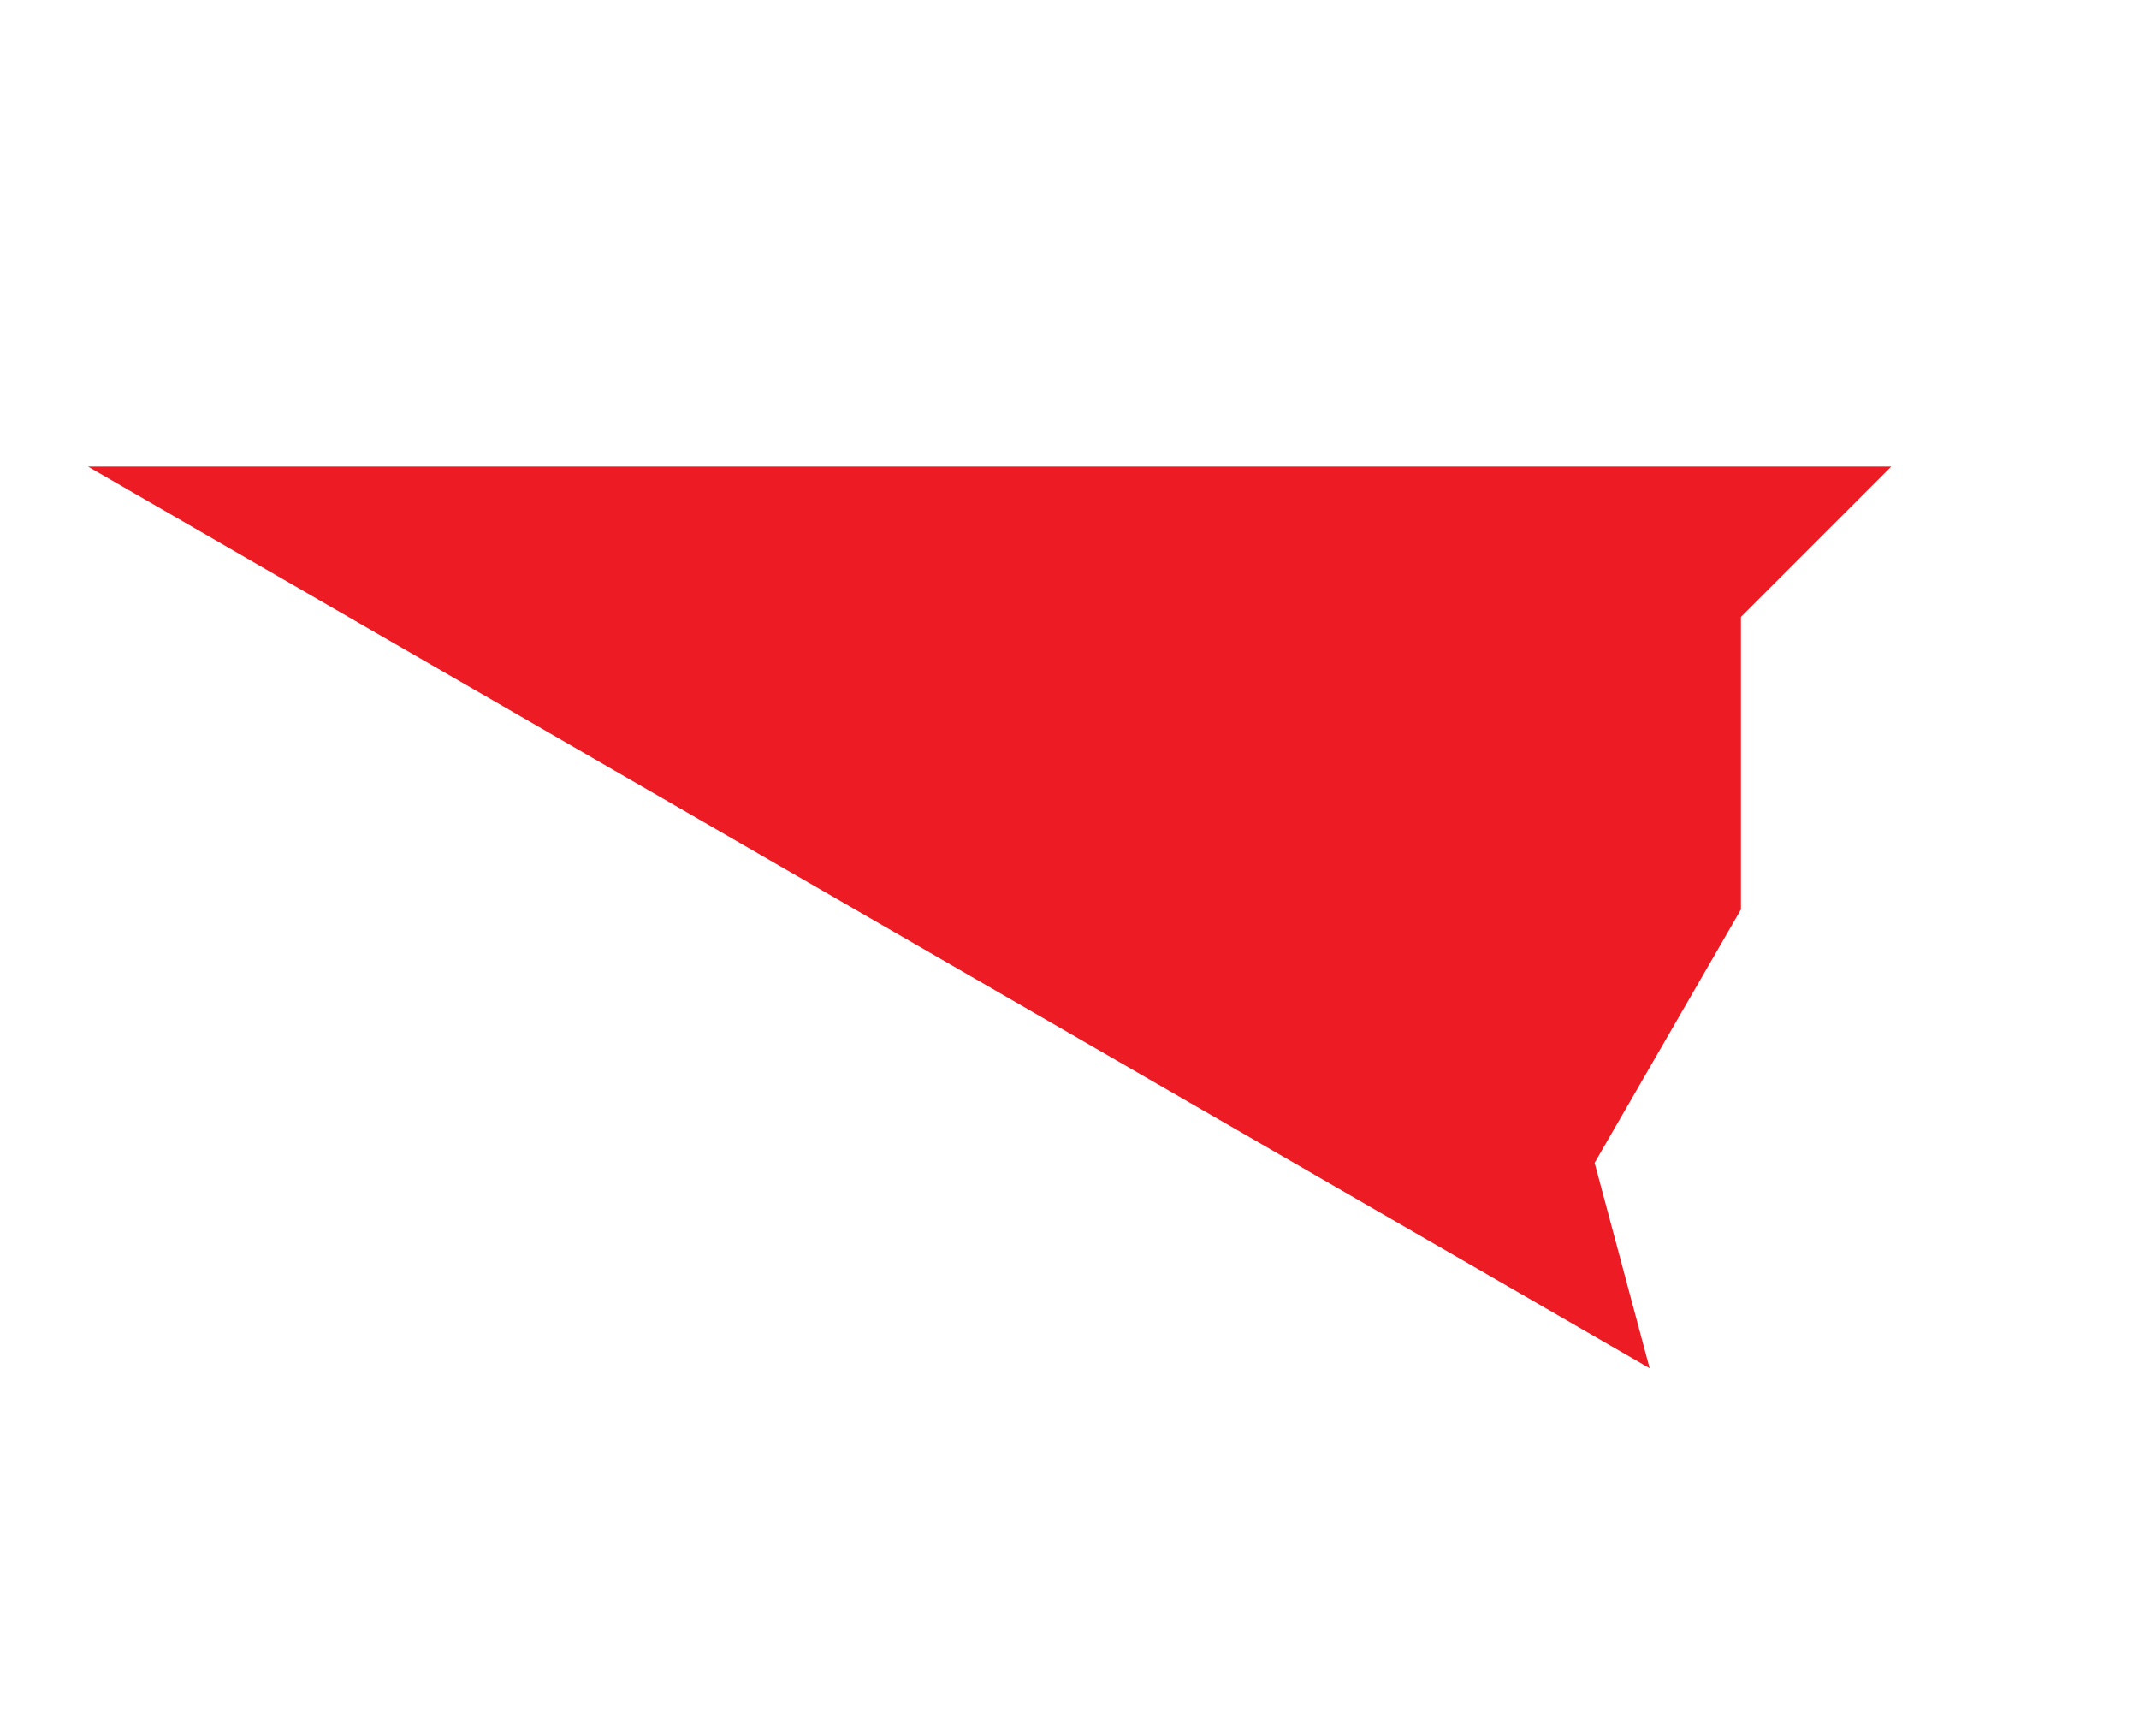 <?xml version="1.0" encoding="utf-8"?>
<svg version="1.1" baseProfile="tiny" id="Layer_1" xmlns="http://www.w3.org/2000/svg" xmlns:xlink="http://www.w3.org/1999/xlink"
     x="0px" y="0px" width="100%" height="100%" viewBox="0 0 17.458 14.17" preserveAspectRatio="xMinYMin meet">
    <polygon fill="#ED1C24" points="14.209,7.423 14.209,5.035 15.436,3.808 0.718,3.808 13.464,11.167 13.015,9.491 " />
</svg>
